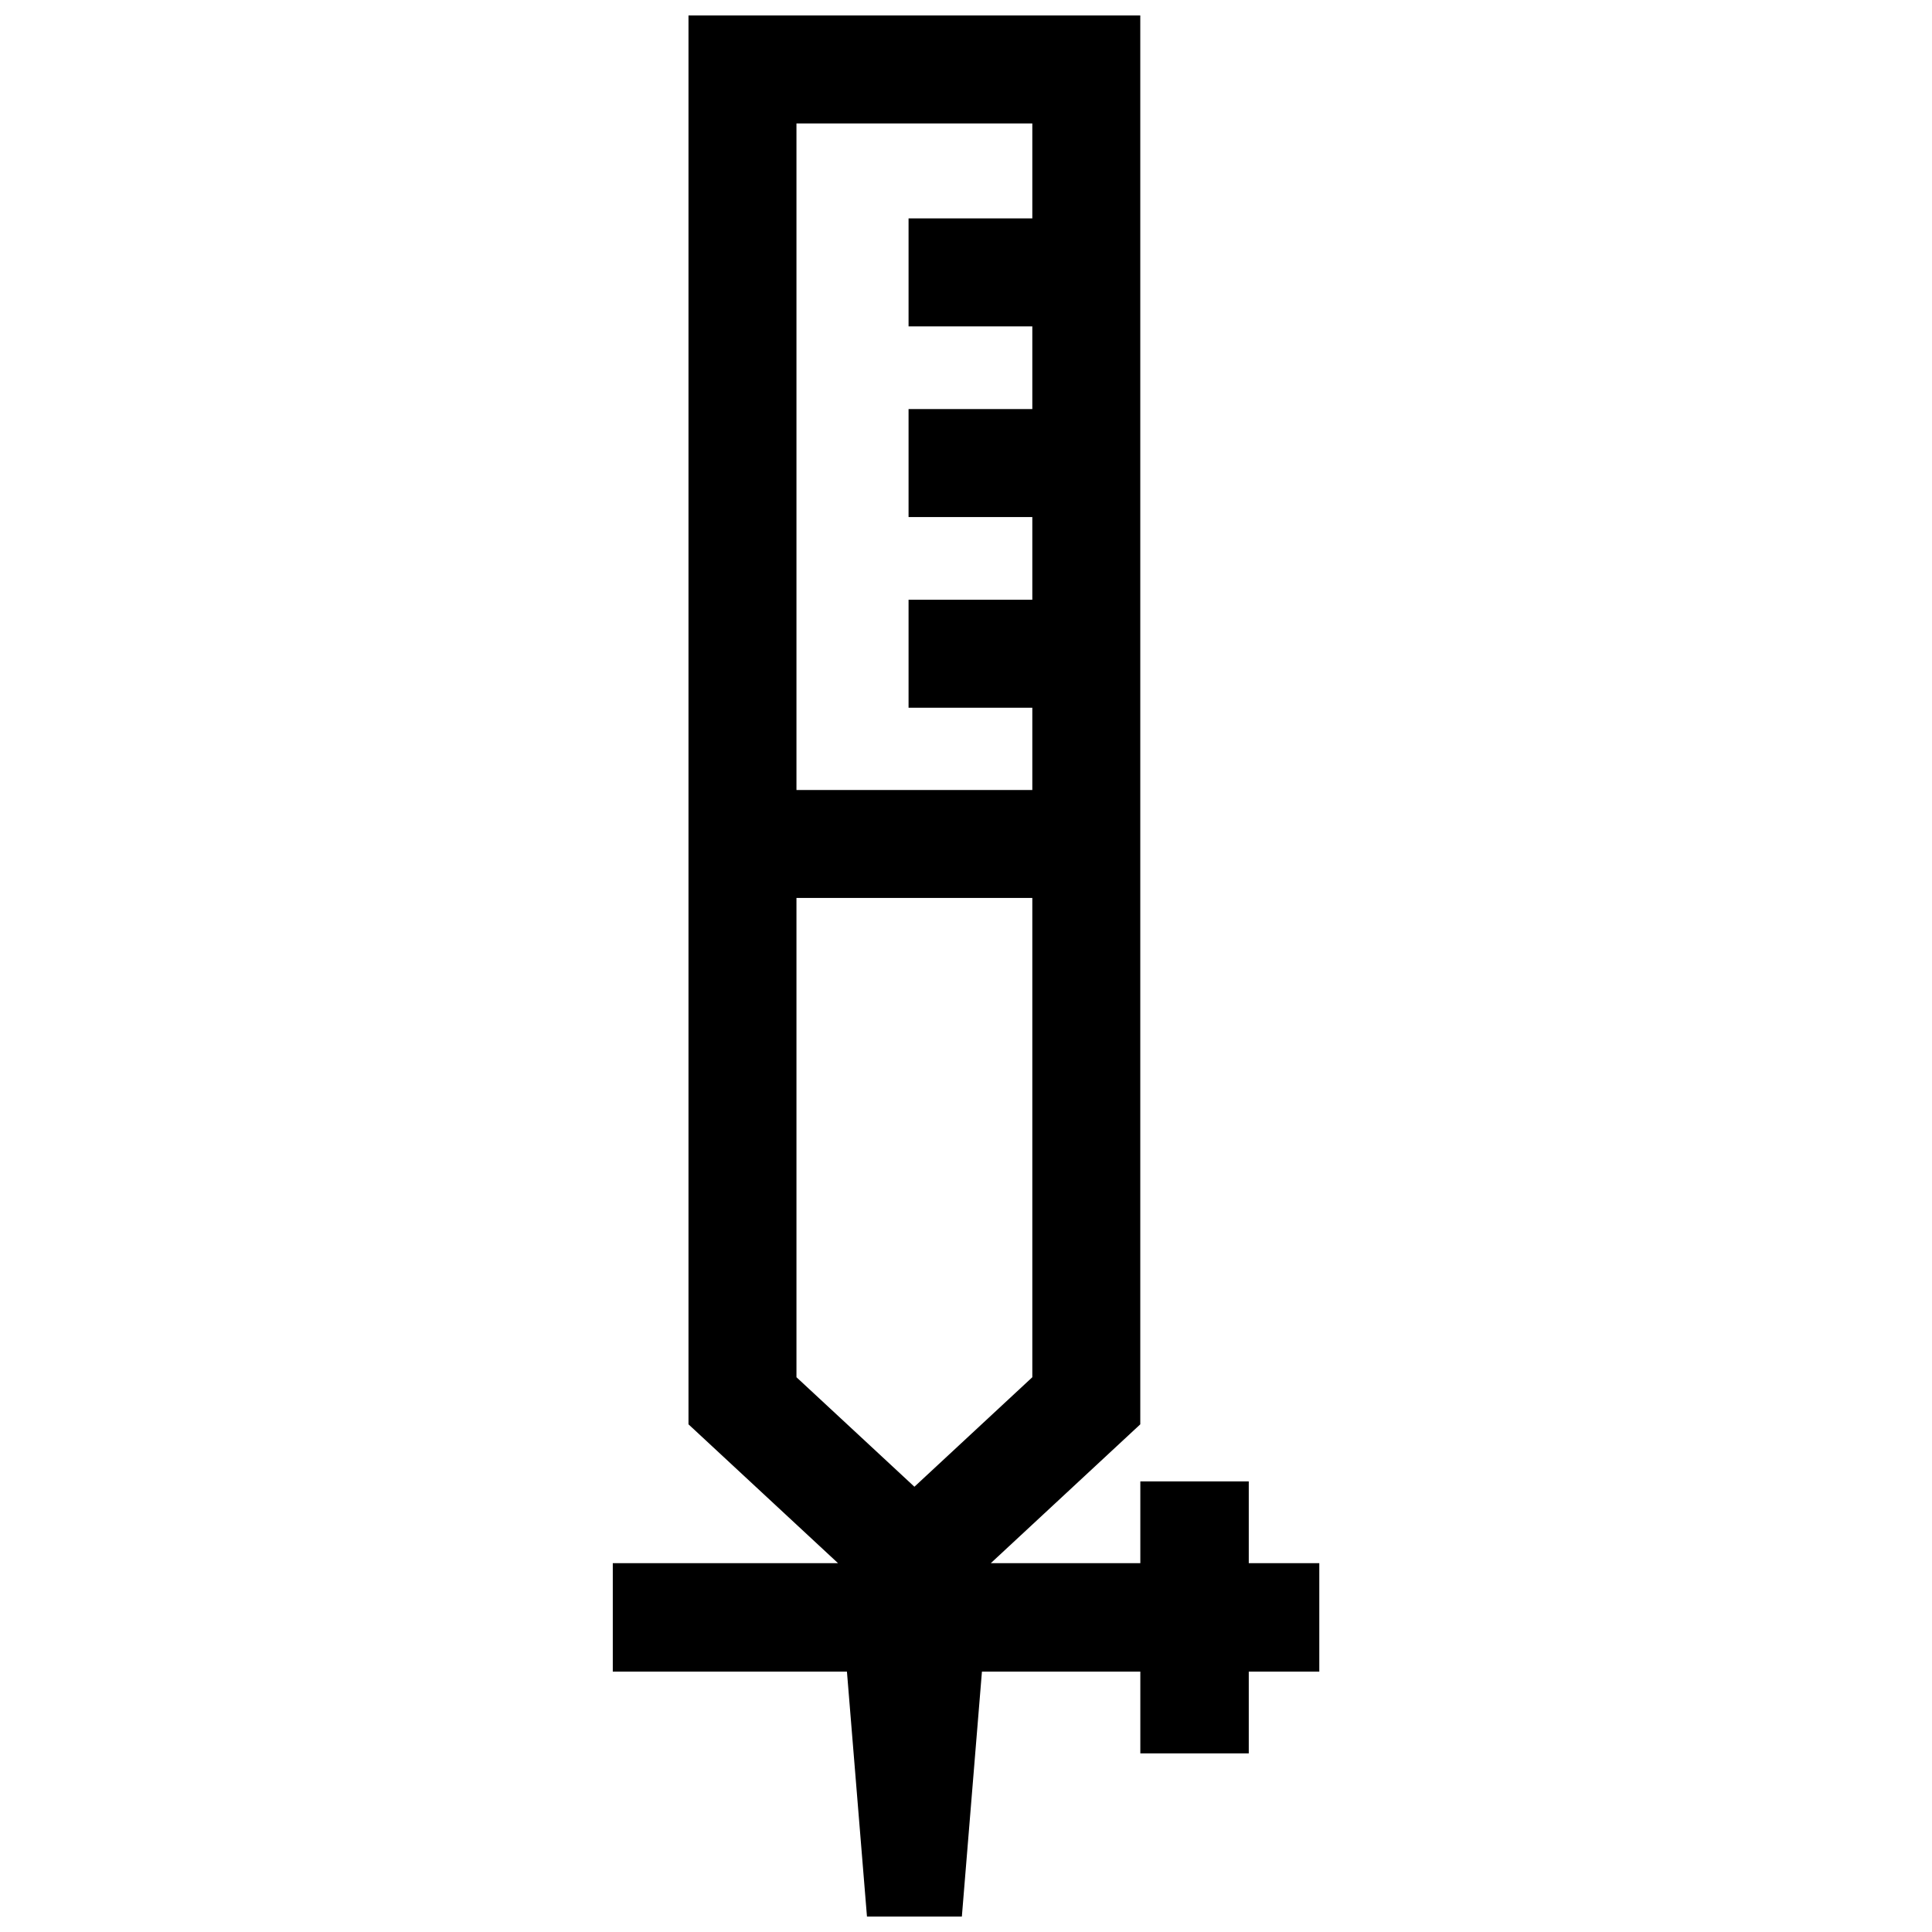 <?xml version="1.0" encoding="UTF-8"?>
<!-- Uploaded to: ICON Repo, www.iconrepo.com, Generator: ICON Repo Mixer Tools -->
<svg width="800px" height="800px" version="1.1" viewBox="144 144 512 512" xmlns="http://www.w3.org/2000/svg">
 <defs>
  <clipPath id="a">
   <path d="m306 148.09h188v503.81h-188z"/>
  </clipPath>
 </defs>
 <g clip-path="url(#a)">
  <path d="m355.07 381.97h62.504v127.01l-31.246 29.02-31.258-29.02zm0-205.26h62.504v25.172h-32.797v28.617h32.797v21.914h-32.797v28.617h32.797v21.914h-32.797v28.617h32.797v21.805h-62.504zm91.117 344.75v-373.36h-119.73v373.36l39.629 36.797h-59.691v28.738h62.051l5.309 64.91h25.148l5.32-64.91h41.977v21.664h28.738v-21.664h18.691v-28.738h-18.691v-21.664h-28.738v21.664h-39.629z" fill-rule="evenodd"/>
 </g>
</svg>